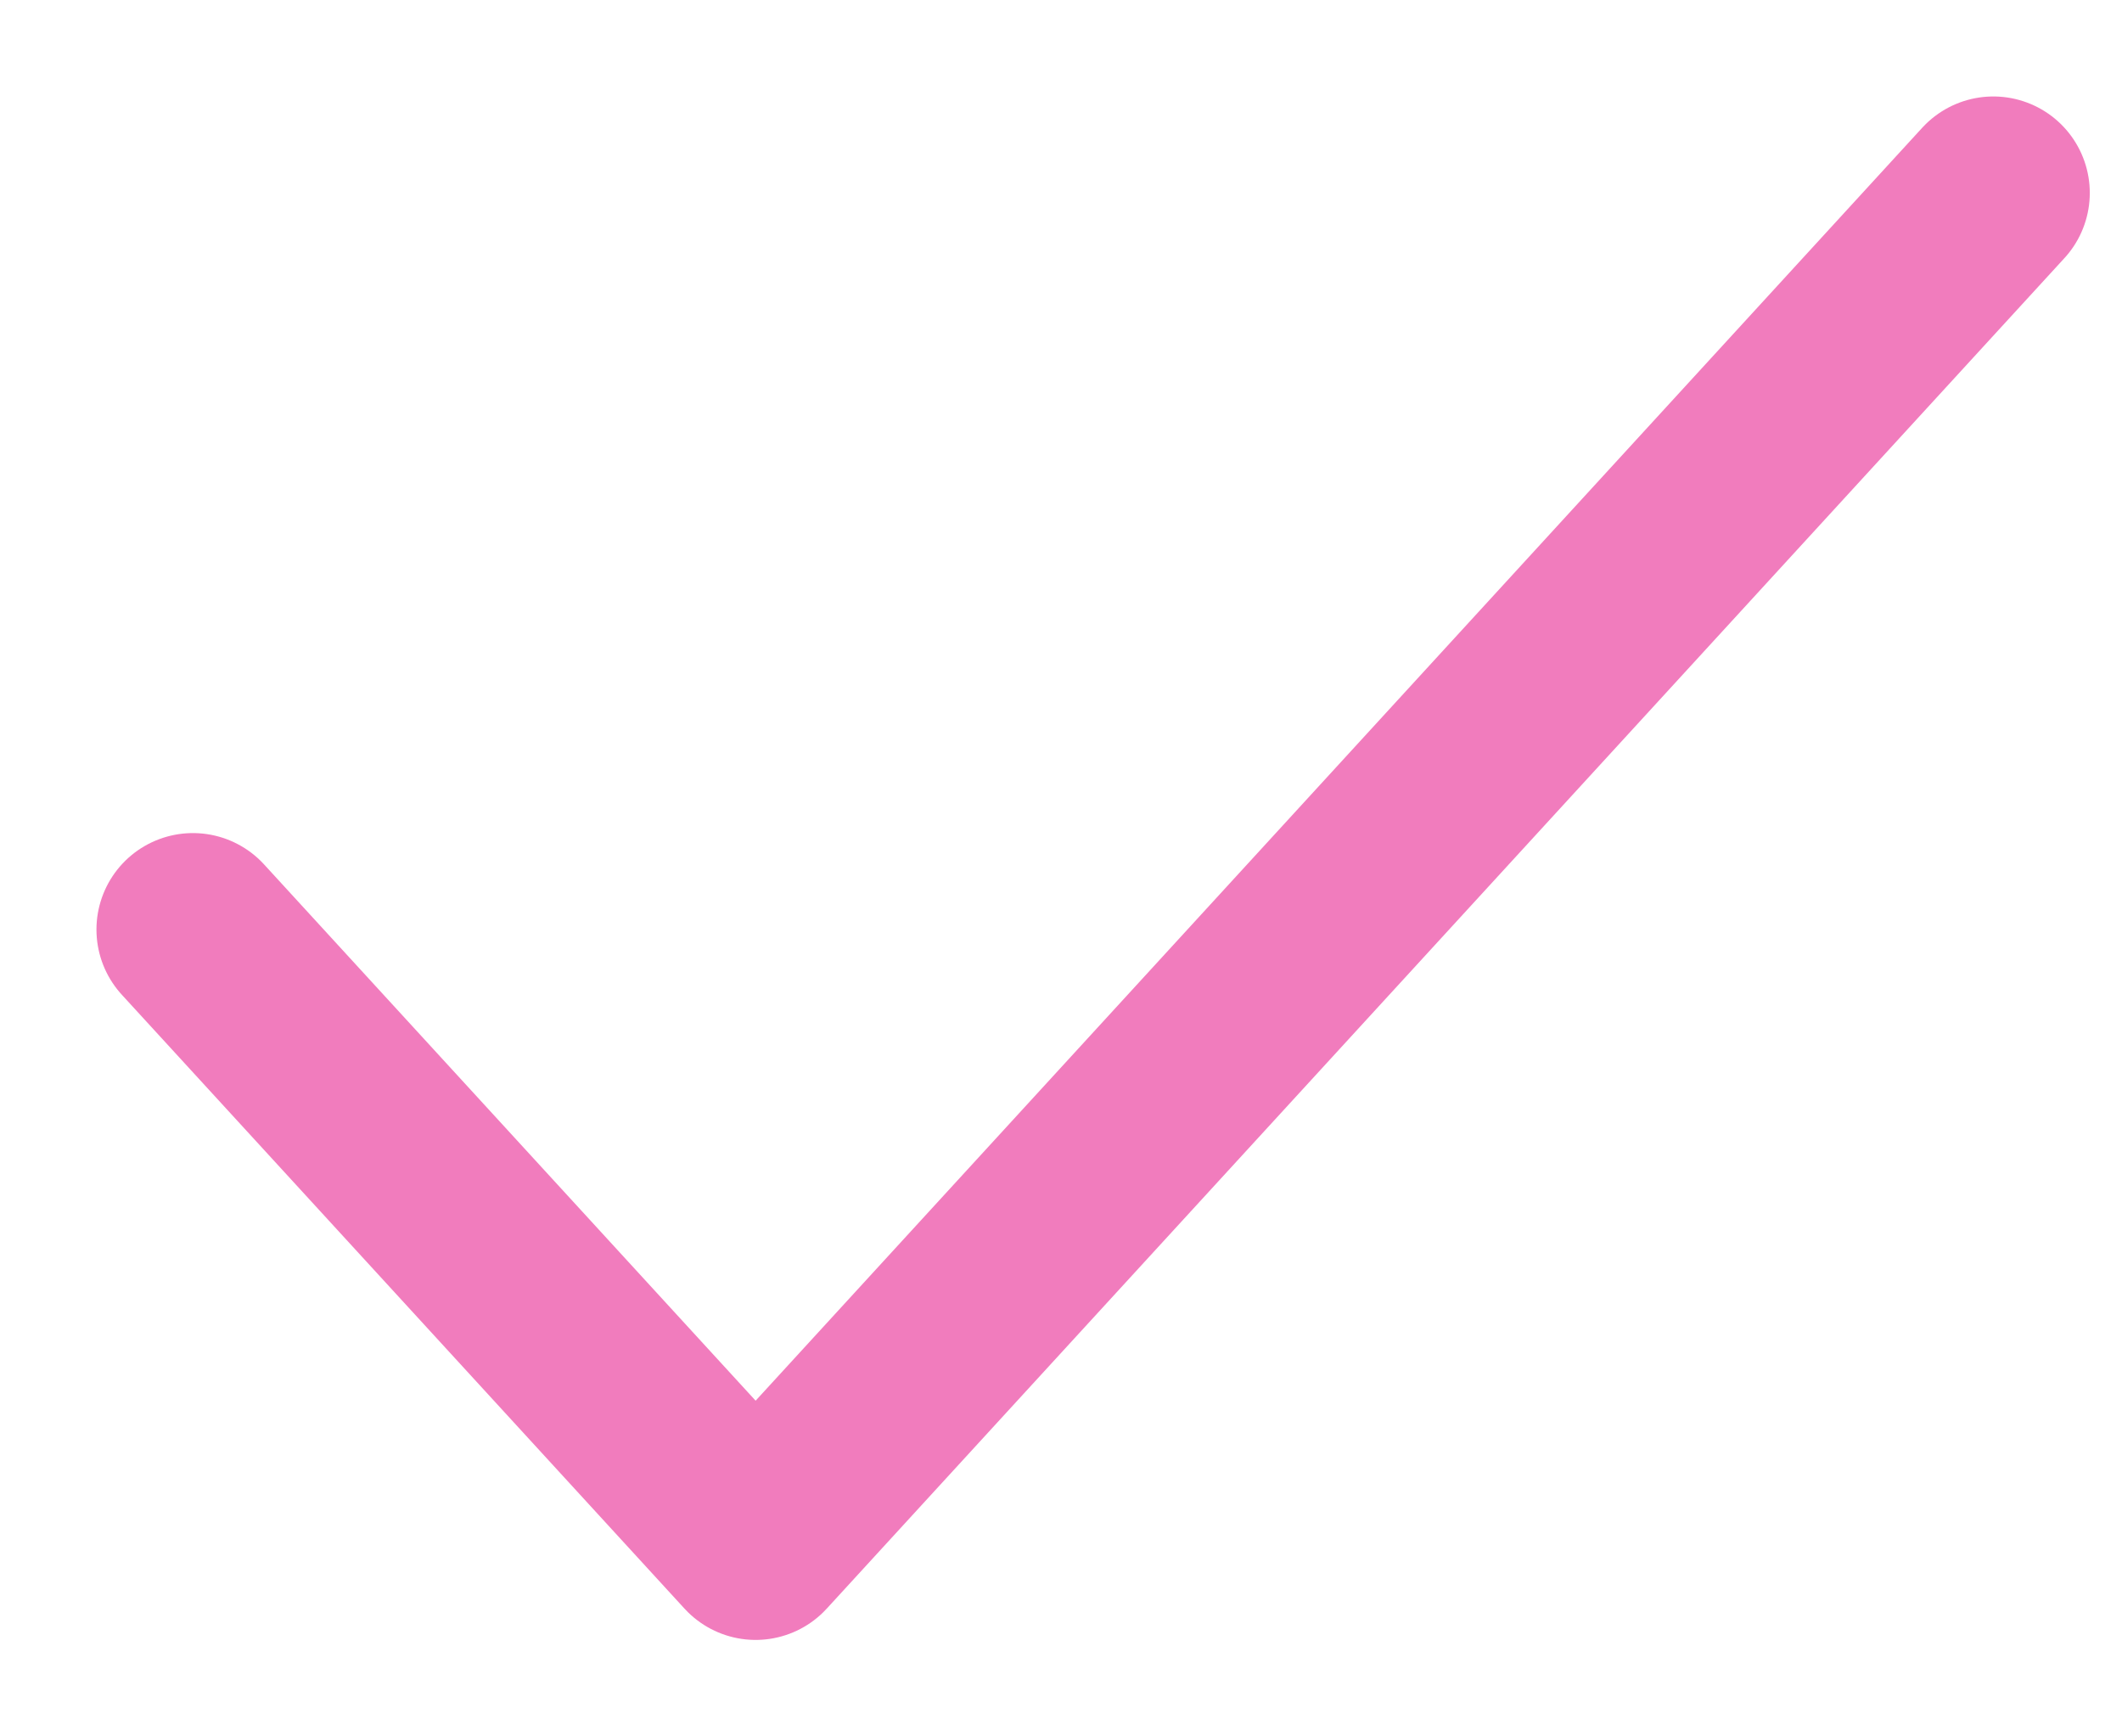 <svg width="11" height="9" viewBox="0 0 11 9" fill="none" xmlns="http://www.w3.org/2000/svg">
<path id="Vector" d="M10.333 1L3.917 8L1 4.818" stroke="#F17CBD" stroke-linecap="round" stroke-linejoin="round"/>
</svg>
